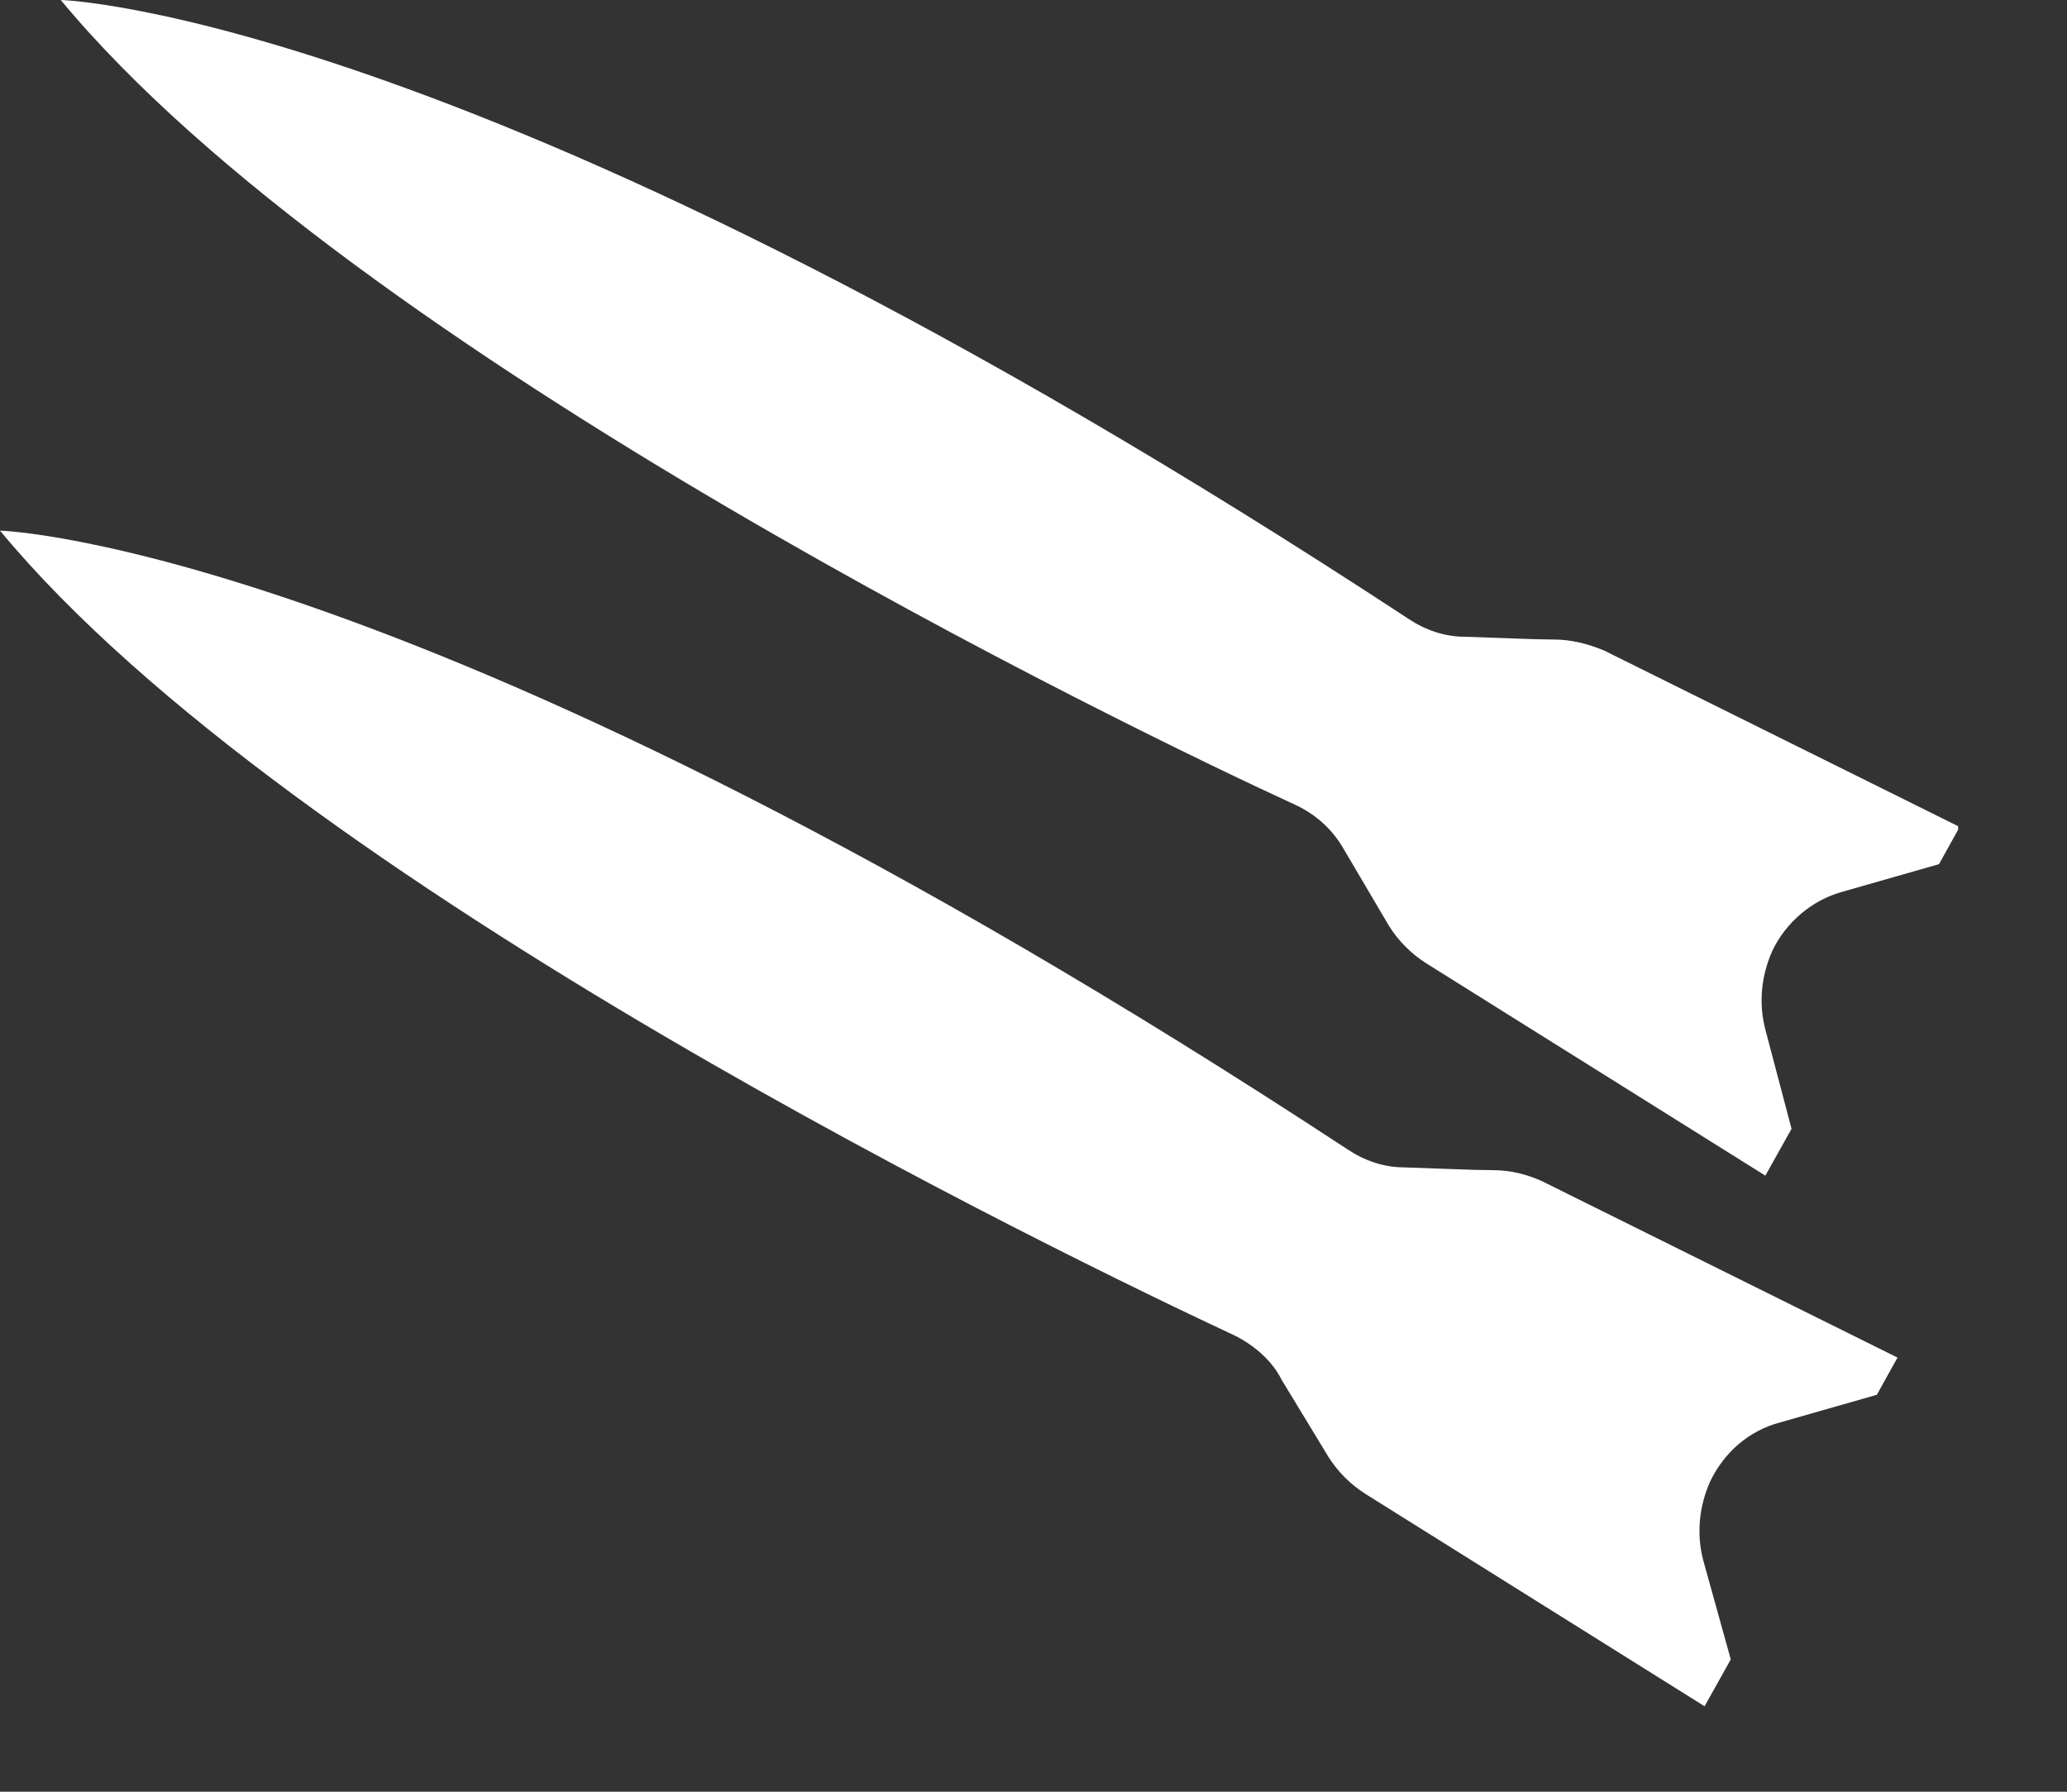 <svg width="15" height="13" viewBox="0 0 15 13" fill="none" xmlns="http://www.w3.org/2000/svg">
<rect x="0" y="0" width="15" height="13" fill="#333333" stroke="none"/>
<g clip-path="url(#clip0)">
<path d="M0.441 0C0.441 0 3.501 0.08 10.221 4.49C10.341 4.57 10.481 4.62 10.631 4.62C10.931 4.63 11.141 4.64 11.271 4.64C11.401 4.64 11.521 4.67 11.641 4.72L14.221 6L14.071 6.27L13.371 6.47C13.151 6.53 12.961 6.69 12.861 6.9C12.781 7.08 12.761 7.28 12.811 7.47L13.001 8.19L12.811 8.53L10.351 6.99C10.241 6.92 10.151 6.83 10.081 6.72L9.751 6.16C9.671 6.02 9.551 5.91 9.401 5.84C8.201 5.29 2.561 2.56 0.441 0Z" fill="white"/>
<path d="M0 3.85C0 3.85 3.06 3.93 9.78 8.34C9.9 8.42 10.04 8.47 10.19 8.47C10.49 8.48 10.7 8.49 10.83 8.49C10.96 8.49 11.08 8.52 11.19 8.57L13.77 9.85L13.62 10.12L12.92 10.32C12.69 10.38 12.51 10.54 12.41 10.75C12.33 10.93 12.31 11.13 12.36 11.32L12.56 12.04L12.37 12.38L9.91 10.84C9.8 10.77 9.71 10.68 9.64 10.57L9.3 10.01C9.23 9.87 9.1 9.76 8.96 9.69C7.76 9.13 2.12 6.41 0 3.85Z" fill="white"/>
</g>
<defs>
<clipPath id="clip0">
<rect width="14.21" height="12.38" fill="white"/>
</clipPath>
</defs>
</svg>
